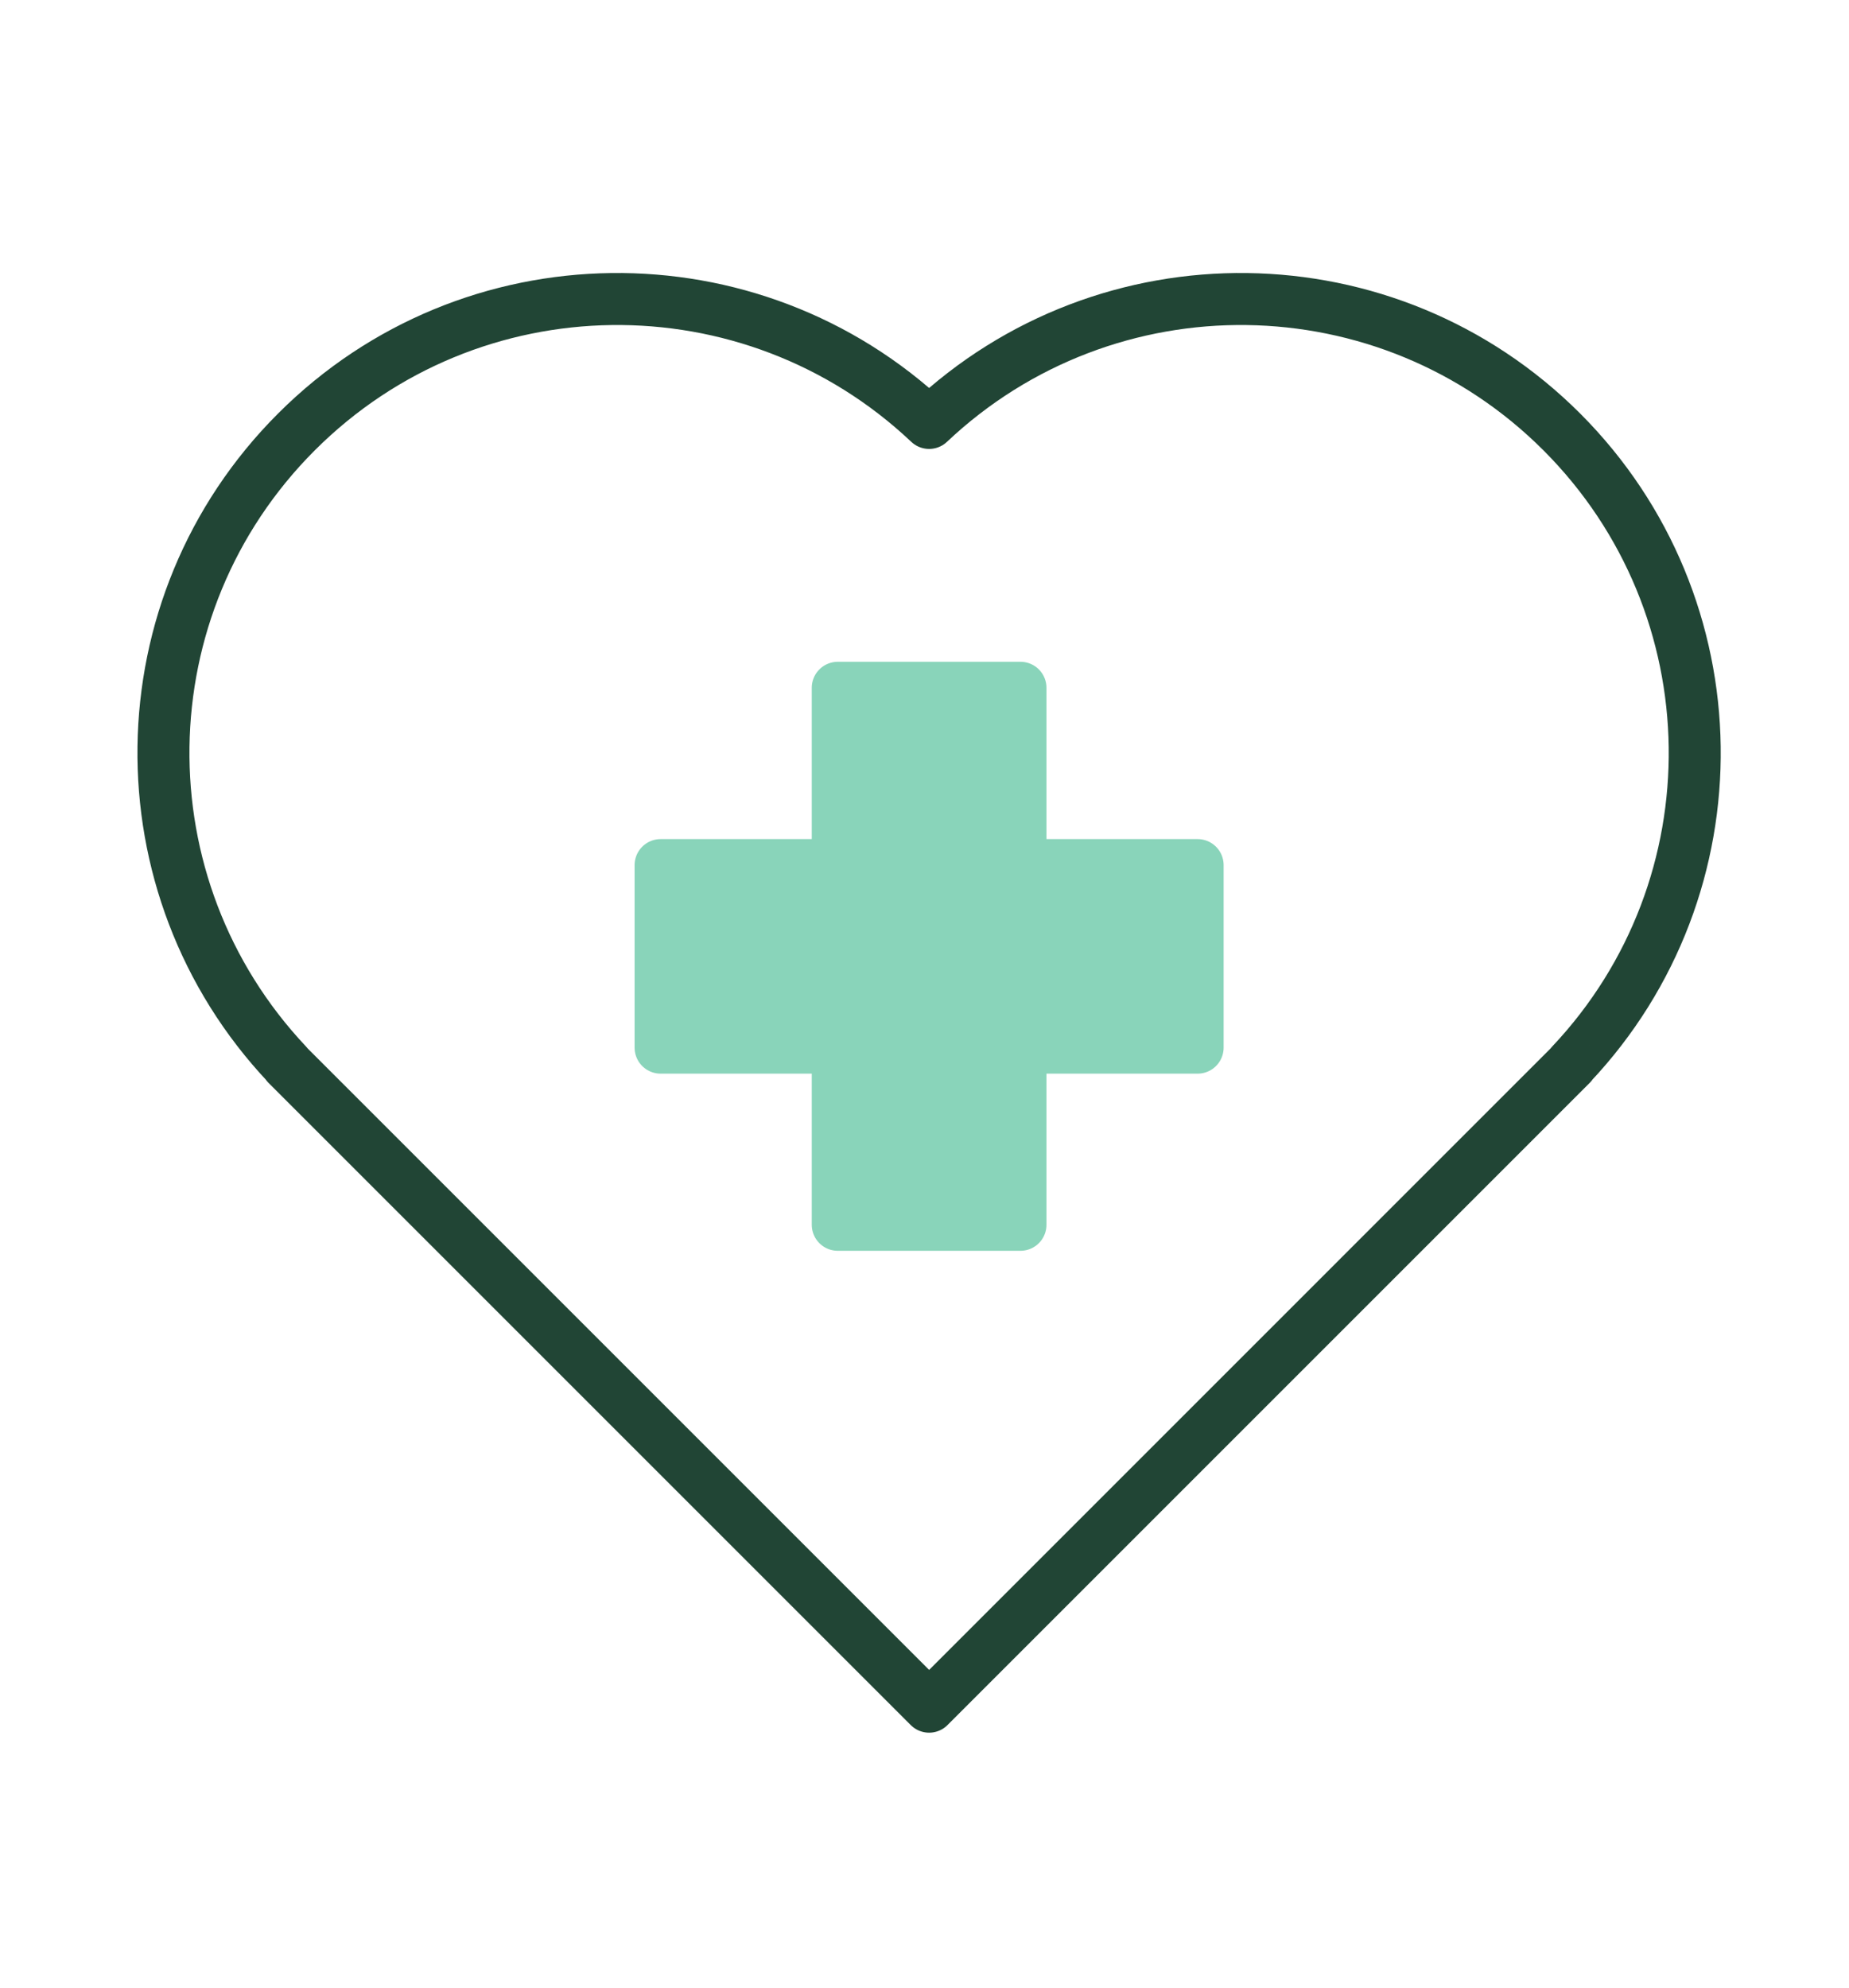 <svg width="80" height="86" viewBox="0 0 80 86" fill="none" xmlns="http://www.w3.org/2000/svg">
<path d="M67.575 18.689C60.037 11.151 47.902 11.024 40.2 18.299C32.497 11.024 20.362 11.151 12.825 18.689C5.287 26.226 5.16 38.346 12.419 46.049L12.412 46.056L12.825 46.469L40.2 73.844L67.987 46.056L67.98 46.049C75.24 38.354 75.105 26.226 67.575 18.689Z" stroke="#214535" stroke-width="2.25" stroke-miterlimit="10" stroke-linecap="round" stroke-linejoin="round"/>
<path d="M51.817 37.431H44.152V29.759H36.247V37.431H28.582V45.329H36.247V52.994H44.152V45.329H51.817V37.431Z" fill="#89D4BA" stroke="#89D4BA" stroke-width="2.25" stroke-miterlimit="10" stroke-linecap="round" stroke-linejoin="round"/>
</svg>
